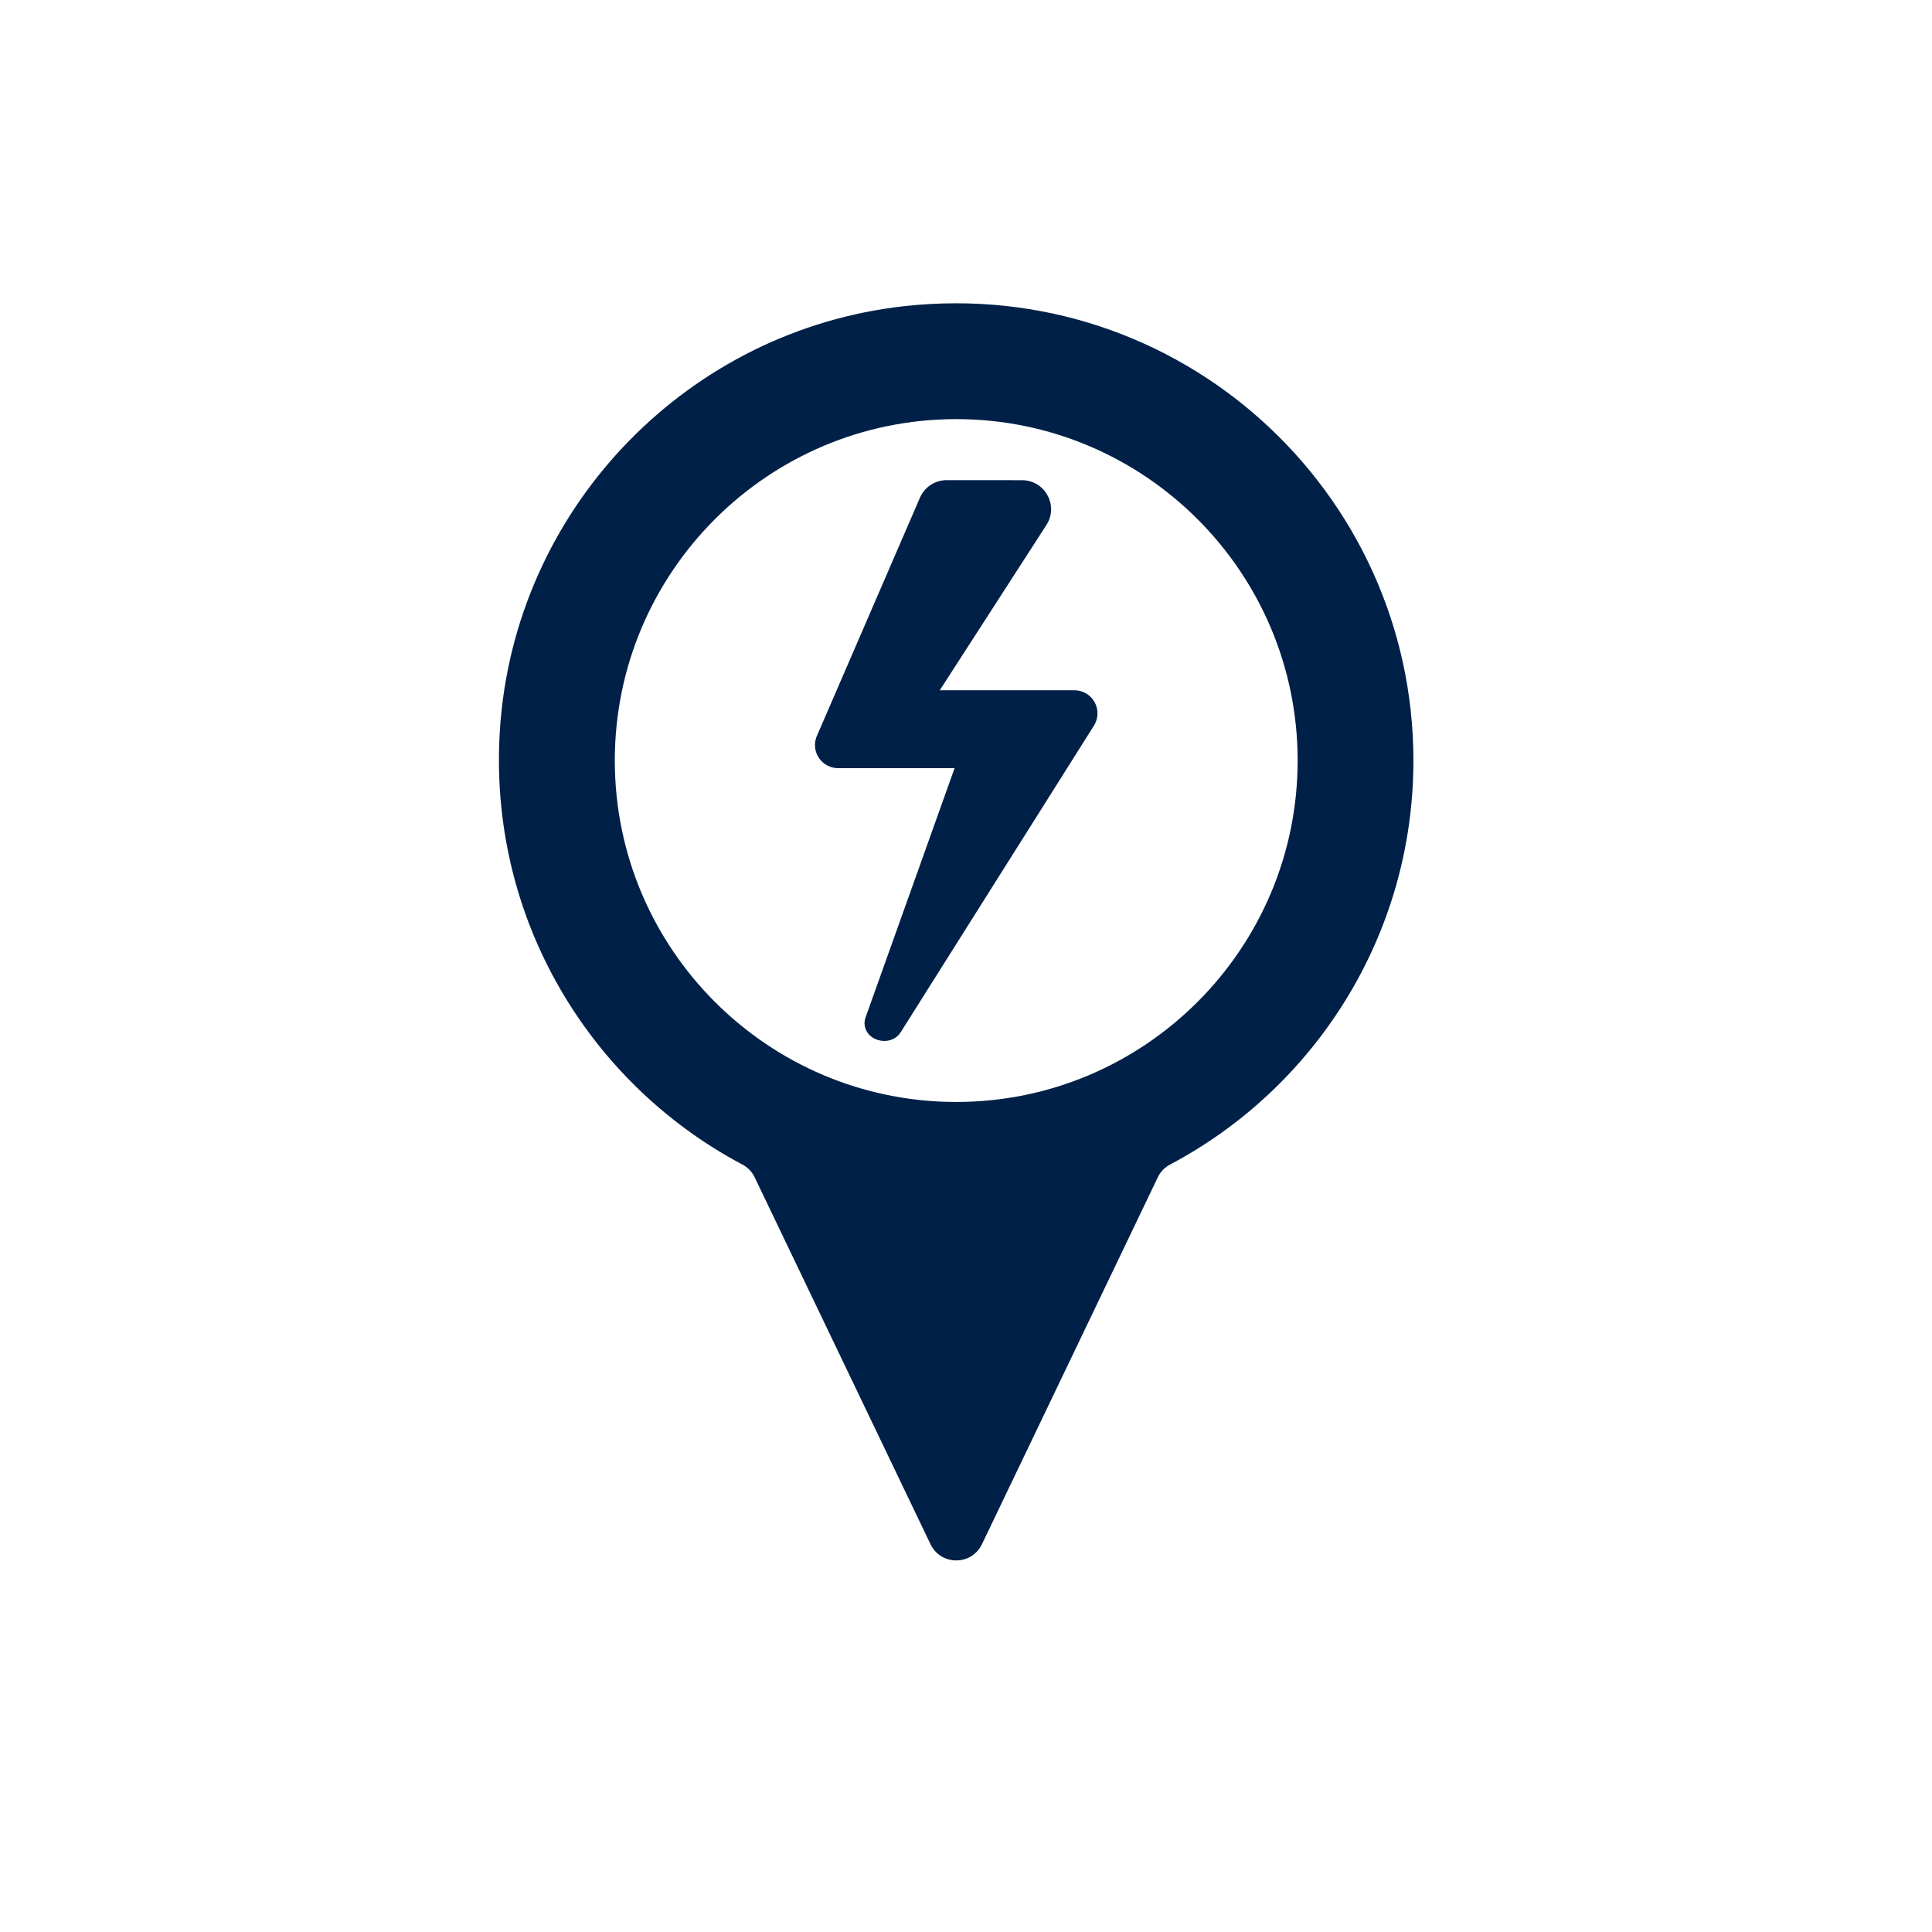 <svg xmlns="http://www.w3.org/2000/svg" xmlns:xlink="http://www.w3.org/1999/xlink" xmlns:serif="http://www.serif.com/" width="100%" height="100%" viewBox="0 0 2363 2363" xml:space="preserve" style="fill-rule:evenodd;clip-rule:evenodd;stroke-linejoin:round;stroke-miterlimit:2;"><g><g><g><g><path d="M1169.55,1347.8c-230.366,0 -417.588,-187.221 -417.588,-417.588c0,-230.368 187.222,-417.589 417.588,-417.589c230.364,-0 417.586,187.221 417.586,417.589c-0,230.367 -187.222,417.588 -417.586,417.588Zm-63.976,-973.297c-261.861,29.26 -468.919,240.781 -492.973,503.139c-21.325,235.823 103.902,445.11 295.09,546.53c6.696,3.477 12.151,8.934 15.375,15.877l214.993,448.587c12.647,26.524 50.339,26.524 62.985,0l214.995,-448.587c3.218,-6.943 8.676,-12.4 15.371,-15.877c176.813,-93.734 297.318,-279.955 297.318,-493.96c0,-329.805 -285.908,-593.153 -623.154,-555.709Z" style="fill:#002048;fill-rule:nonzero;"></path></g><path d="M1338.81,858.842c-4.962,-9.002 -14.443,-14.594 -24.718,-14.594l-164.673,-0l130.423,-202.114c7.16,-11.101 7.665,-24.659 1.351,-36.263c-6.313,-11.605 -17.981,-18.538 -31.196,-18.547l-92.163,-0.061l-0.023,-0c-14.185,-0 -26.988,8.41 -32.62,21.43l-126.604,292.676l-0.318,0.827c-2.921,8.601 -1.506,18.142 3.783,25.526c5.291,7.382 13.871,11.791 22.954,11.791l142.548,0l-109.103,305.452l-0.225,0.711c-2.919,10.337 2.291,20.726 12.669,25.255c3.295,1.444 7.004,2.228 10.751,2.228c7.676,0 15.514,-3.301 20.257,-11.069l236.072,-374.549c5.488,-8.699 5.808,-19.696 0.835,-28.699Z" style="fill:#002048;fill-rule:nonzero;"></path></g></g></g></svg>
